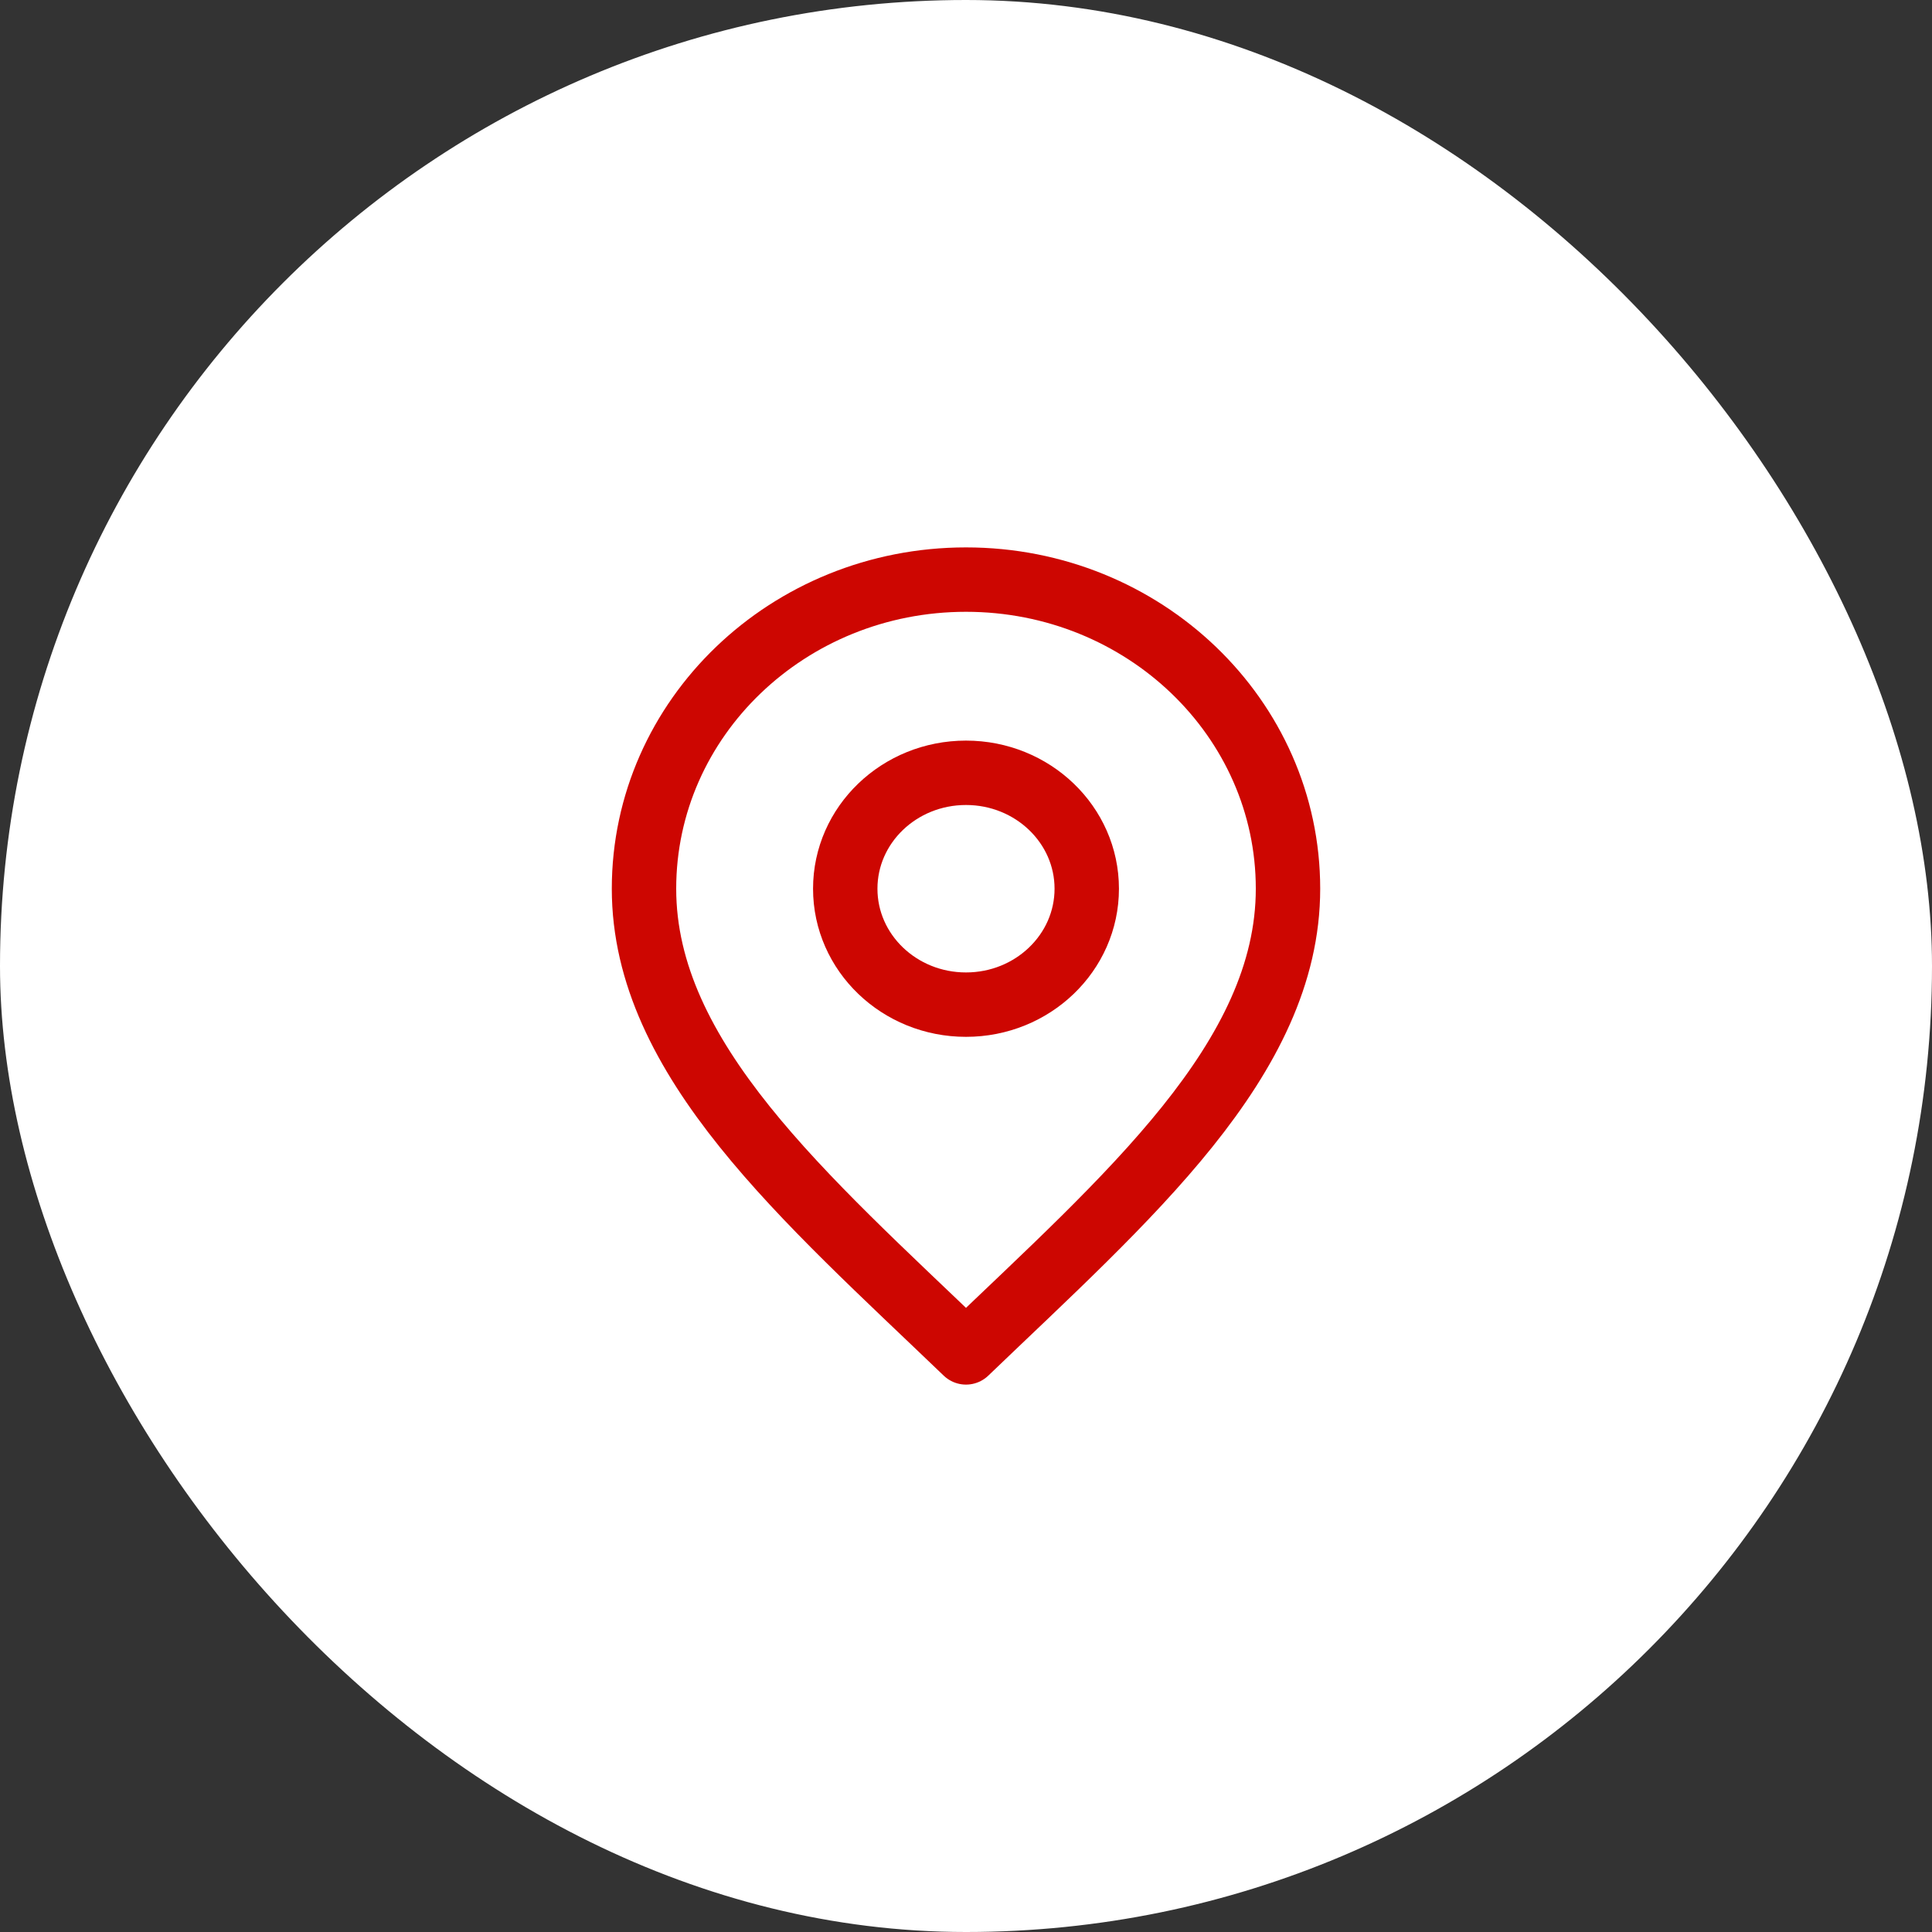 <?xml version="1.0" encoding="UTF-8"?> <svg xmlns="http://www.w3.org/2000/svg" width="30" height="30" viewBox="0 0 30 30" fill="none"><rect x="0" y="0" width="30" height="30" fill="#333333" stroke="none"/><rect width="30" height="30" rx="15" fill="white"></rect><path d="M15 15.6C16.035 15.6 16.875 14.794 16.875 13.8C16.875 12.806 16.035 12 15 12C13.964 12 13.125 12.806 13.125 13.8C13.125 14.794 13.964 15.6 15 15.6Z" stroke="#CD0601" stroke-linecap="round" stroke-linejoin="round"></path><path d="M15 21C17.5 18.6 20 16.451 20 13.8C20 11.149 17.761 9 15 9C12.239 9 10 11.149 10 13.8C10 16.451 12.5 18.6 15 21Z" stroke="#CD0601" stroke-linecap="round" stroke-linejoin="round"></path></svg> 